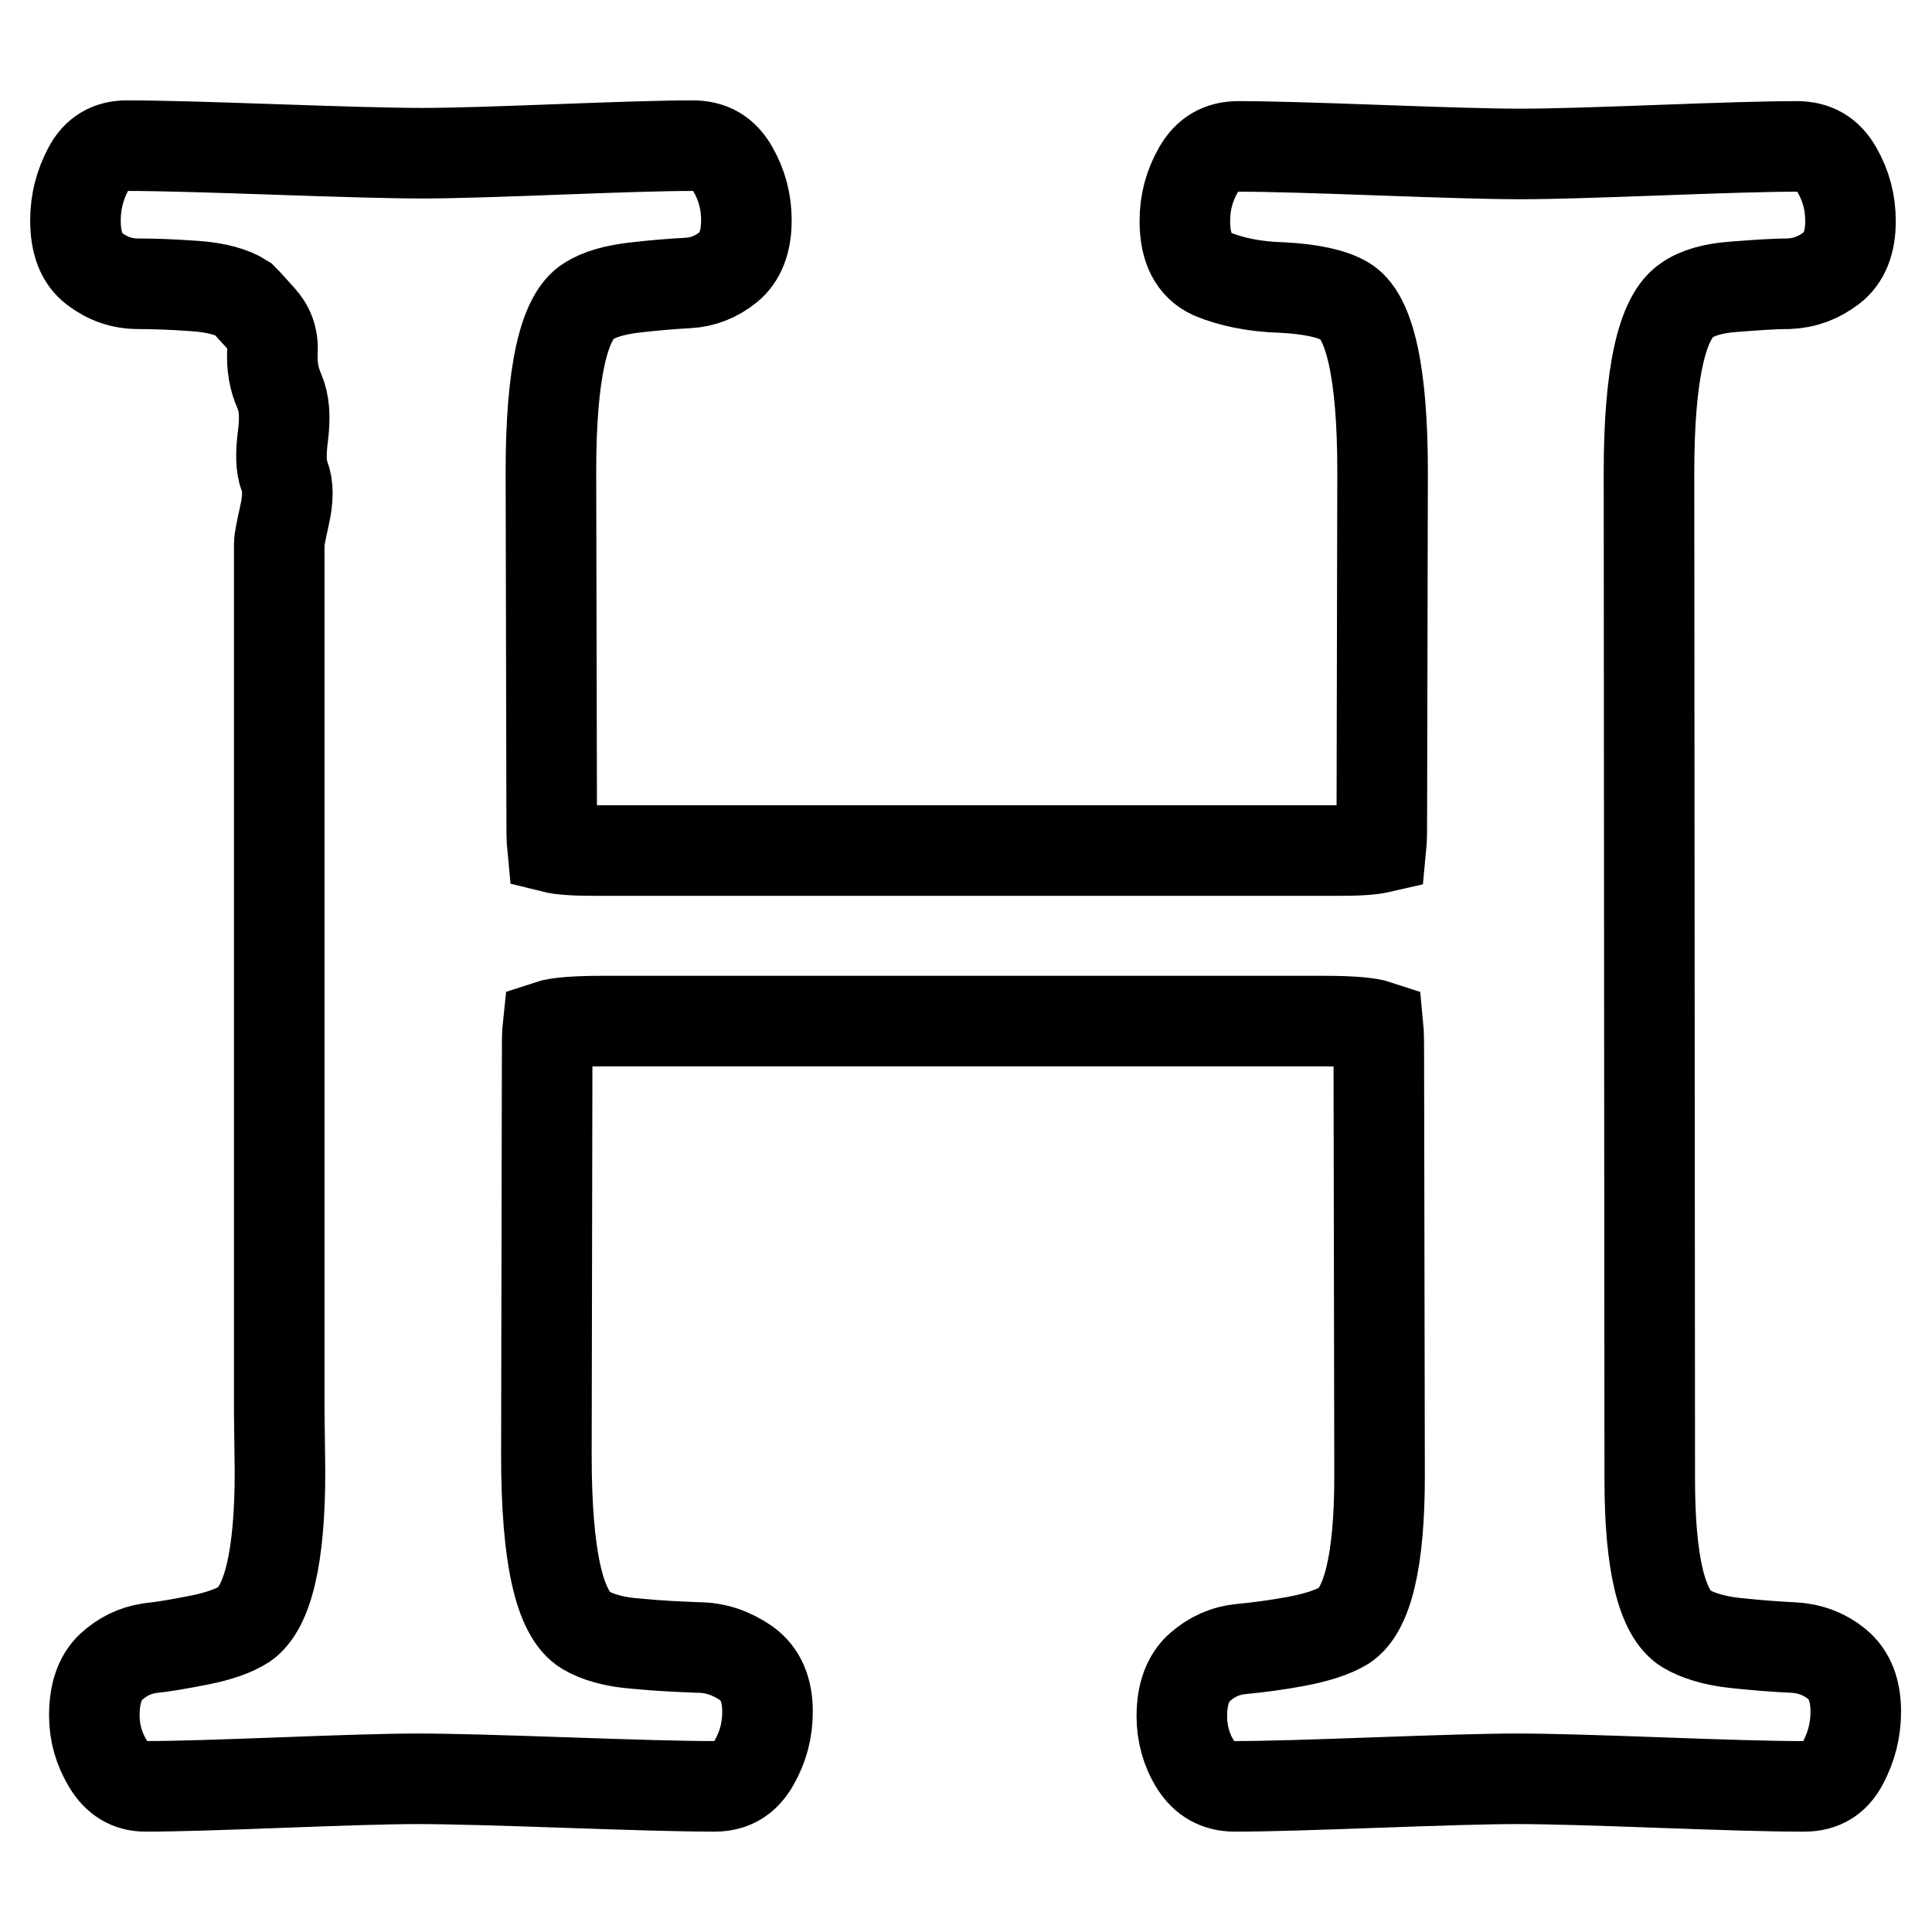 <?xml version="1.0" encoding="utf-8"?>
<!-- Svg Vector Icons : http://www.onlinewebfonts.com/icon -->
<!DOCTYPE svg PUBLIC "-//W3C//DTD SVG 1.1//EN" "http://www.w3.org/Graphics/SVG/1.1/DTD/svg11.dtd">
<svg version="1.1" xmlns="http://www.w3.org/2000/svg" xmlns:xlink="http://www.w3.org/1999/xlink" x="0px" y="0px" viewBox="0 0 256 256" enable-background="new 0 0 256 256" xml:space="preserve">
<g> <path stroke-width="12" fill-opacity="0" stroke="#000000"  d="M238.6,236.7c-4.1,0-10.4-0.2-18.7-0.5c-8.3-0.3-14.6-0.5-18.9-0.5c-4.1,0-10.4,0.2-18.7,0.5 c-8.3,0.3-14.5,0.5-18.7,0.5c-2.3,0-4-1-5.2-2.9c-1.2-1.9-1.8-4.1-1.8-6.4c0-2.9,0.8-5.1,2.4-6.5s3.4-2.2,5.5-2.4 c2.1-0.2,4.5-0.5,7.2-1c2.7-0.5,4.9-1.2,6.4-2.1c3.1-2,4.7-8.6,4.7-19.8l-0.1-55.3c0-2,0-3.4-0.1-4.4c-1.2-0.4-3.6-0.6-7.1-0.6 H79.8c-3.6,0-6,0.2-7.2,0.6c-0.1,0.9-0.1,2.4-0.1,4.4l-0.1,52.5c0,13.4,1.7,21.1,5.2,23.2c1.5,0.9,3.8,1.6,6.8,1.8 c3,0.3,5.7,0.4,8.1,0.5c2.4,0,4.5,0.8,6.4,2.1c1.9,1.4,2.8,3.5,2.8,6.4c0,2.5-0.6,4.7-1.8,6.8c-1.2,2.1-2.9,3.1-5.2,3.1 c-4.4,0-11-0.2-19.7-0.5c-8.7-0.3-15.3-0.5-19.6-0.5c-4.1,0-10.1,0.2-18.1,0.5c-8,0.3-14,0.5-18,0.5c-2.2,0-3.8-1-5-3 c-1.2-2-1.8-4.1-1.8-6.4c0-2.8,0.7-5,2.2-6.4s3.2-2.2,5.1-2.5c1.9-0.2,4.2-0.6,6.7-1.1c2.5-0.5,4.5-1.2,5.9-2.1 c3.1-2.2,4.7-8.9,4.7-20.2L37,187V72c0-0.3,0.2-1.5,0.7-3.7c0.5-2.2,0.5-3.9,0-5.2c-0.5-1.3-0.5-3.1-0.2-5.4 c0.3-2.4,0.2-4.3-0.5-5.9c-0.7-1.6-1-3.3-0.9-5.2s-0.5-3.3-1.6-4.5s-1.8-2-2.3-2.5c-1.4-0.9-3.5-1.5-6.4-1.7 c-2.8-0.2-5.3-0.3-7.5-0.3s-4.1-0.7-5.8-2c-1.7-1.3-2.5-3.4-2.5-6.4c0-2.5,0.6-4.7,1.7-6.8c1.1-2.1,2.8-3.1,5.1-3.1 c4.3,0,10.9,0.2,19.6,0.5c8.7,0.3,15.3,0.5,19.6,0.5c4,0,9.9-0.2,17.9-0.5c8-0.3,13.9-0.5,17.9-0.5c2.4,0,4.1,1,5.3,3.1 c1.2,2.1,1.8,4.3,1.8,6.8c0,2.8-0.8,4.9-2.4,6.2c-1.6,1.3-3.4,2-5.4,2.1c-2,0.1-4.4,0.3-7,0.6c-2.6,0.3-4.7,0.9-6.1,1.8 c-3.3,2-5,9.5-5,22.6l0.1,45.3c0,2,0,3.5,0.1,4.5c1.2,0.3,3.1,0.4,5.5,0.4h98.9c2.4,0,4.1-0.1,5.4-0.4c0.1-1,0.1-2.5,0.1-4.5 l0.1-45.3c0-13.1-1.7-20.7-5-22.6c-1.7-1-4.5-1.6-8.3-1.8c-3.8-0.1-6.9-0.8-9.3-1.8c-2.4-1.1-3.6-3.4-3.6-7c0-2.5,0.6-4.7,1.8-6.8 c1.2-2.1,2.9-3.1,5.3-3.1c4.1,0,10.4,0.2,18.7,0.5c8.3,0.3,14.5,0.5,18.7,0.5c4.1,0,10.1-0.2,18.3-0.5c8.1-0.3,14.2-0.5,18.3-0.5 c2.4,0,4.1,1,5.3,3.1c1.2,2.1,1.8,4.3,1.8,6.8c0,2.8-0.8,4.9-2.5,6.2s-3.5,2-5.7,2.1c-2.1,0-4.6,0.2-7.3,0.4 c-2.7,0.2-4.8,0.8-6.2,1.8c-3.3,2.2-5,9.8-5,22.8l0.1,133.4c0,11.2,1.6,17.8,4.8,19.8c1.5,0.9,3.7,1.6,6.5,1.9 c2.8,0.3,5.4,0.5,7.6,0.6c2.2,0.1,4.2,0.8,5.9,2.2c1.7,1.4,2.5,3.5,2.5,6.3c0,2.5-0.6,4.7-1.7,6.8c-1.1,2.1-2.8,3.1-5.1,3.1H238.6z "/></g>
</svg>